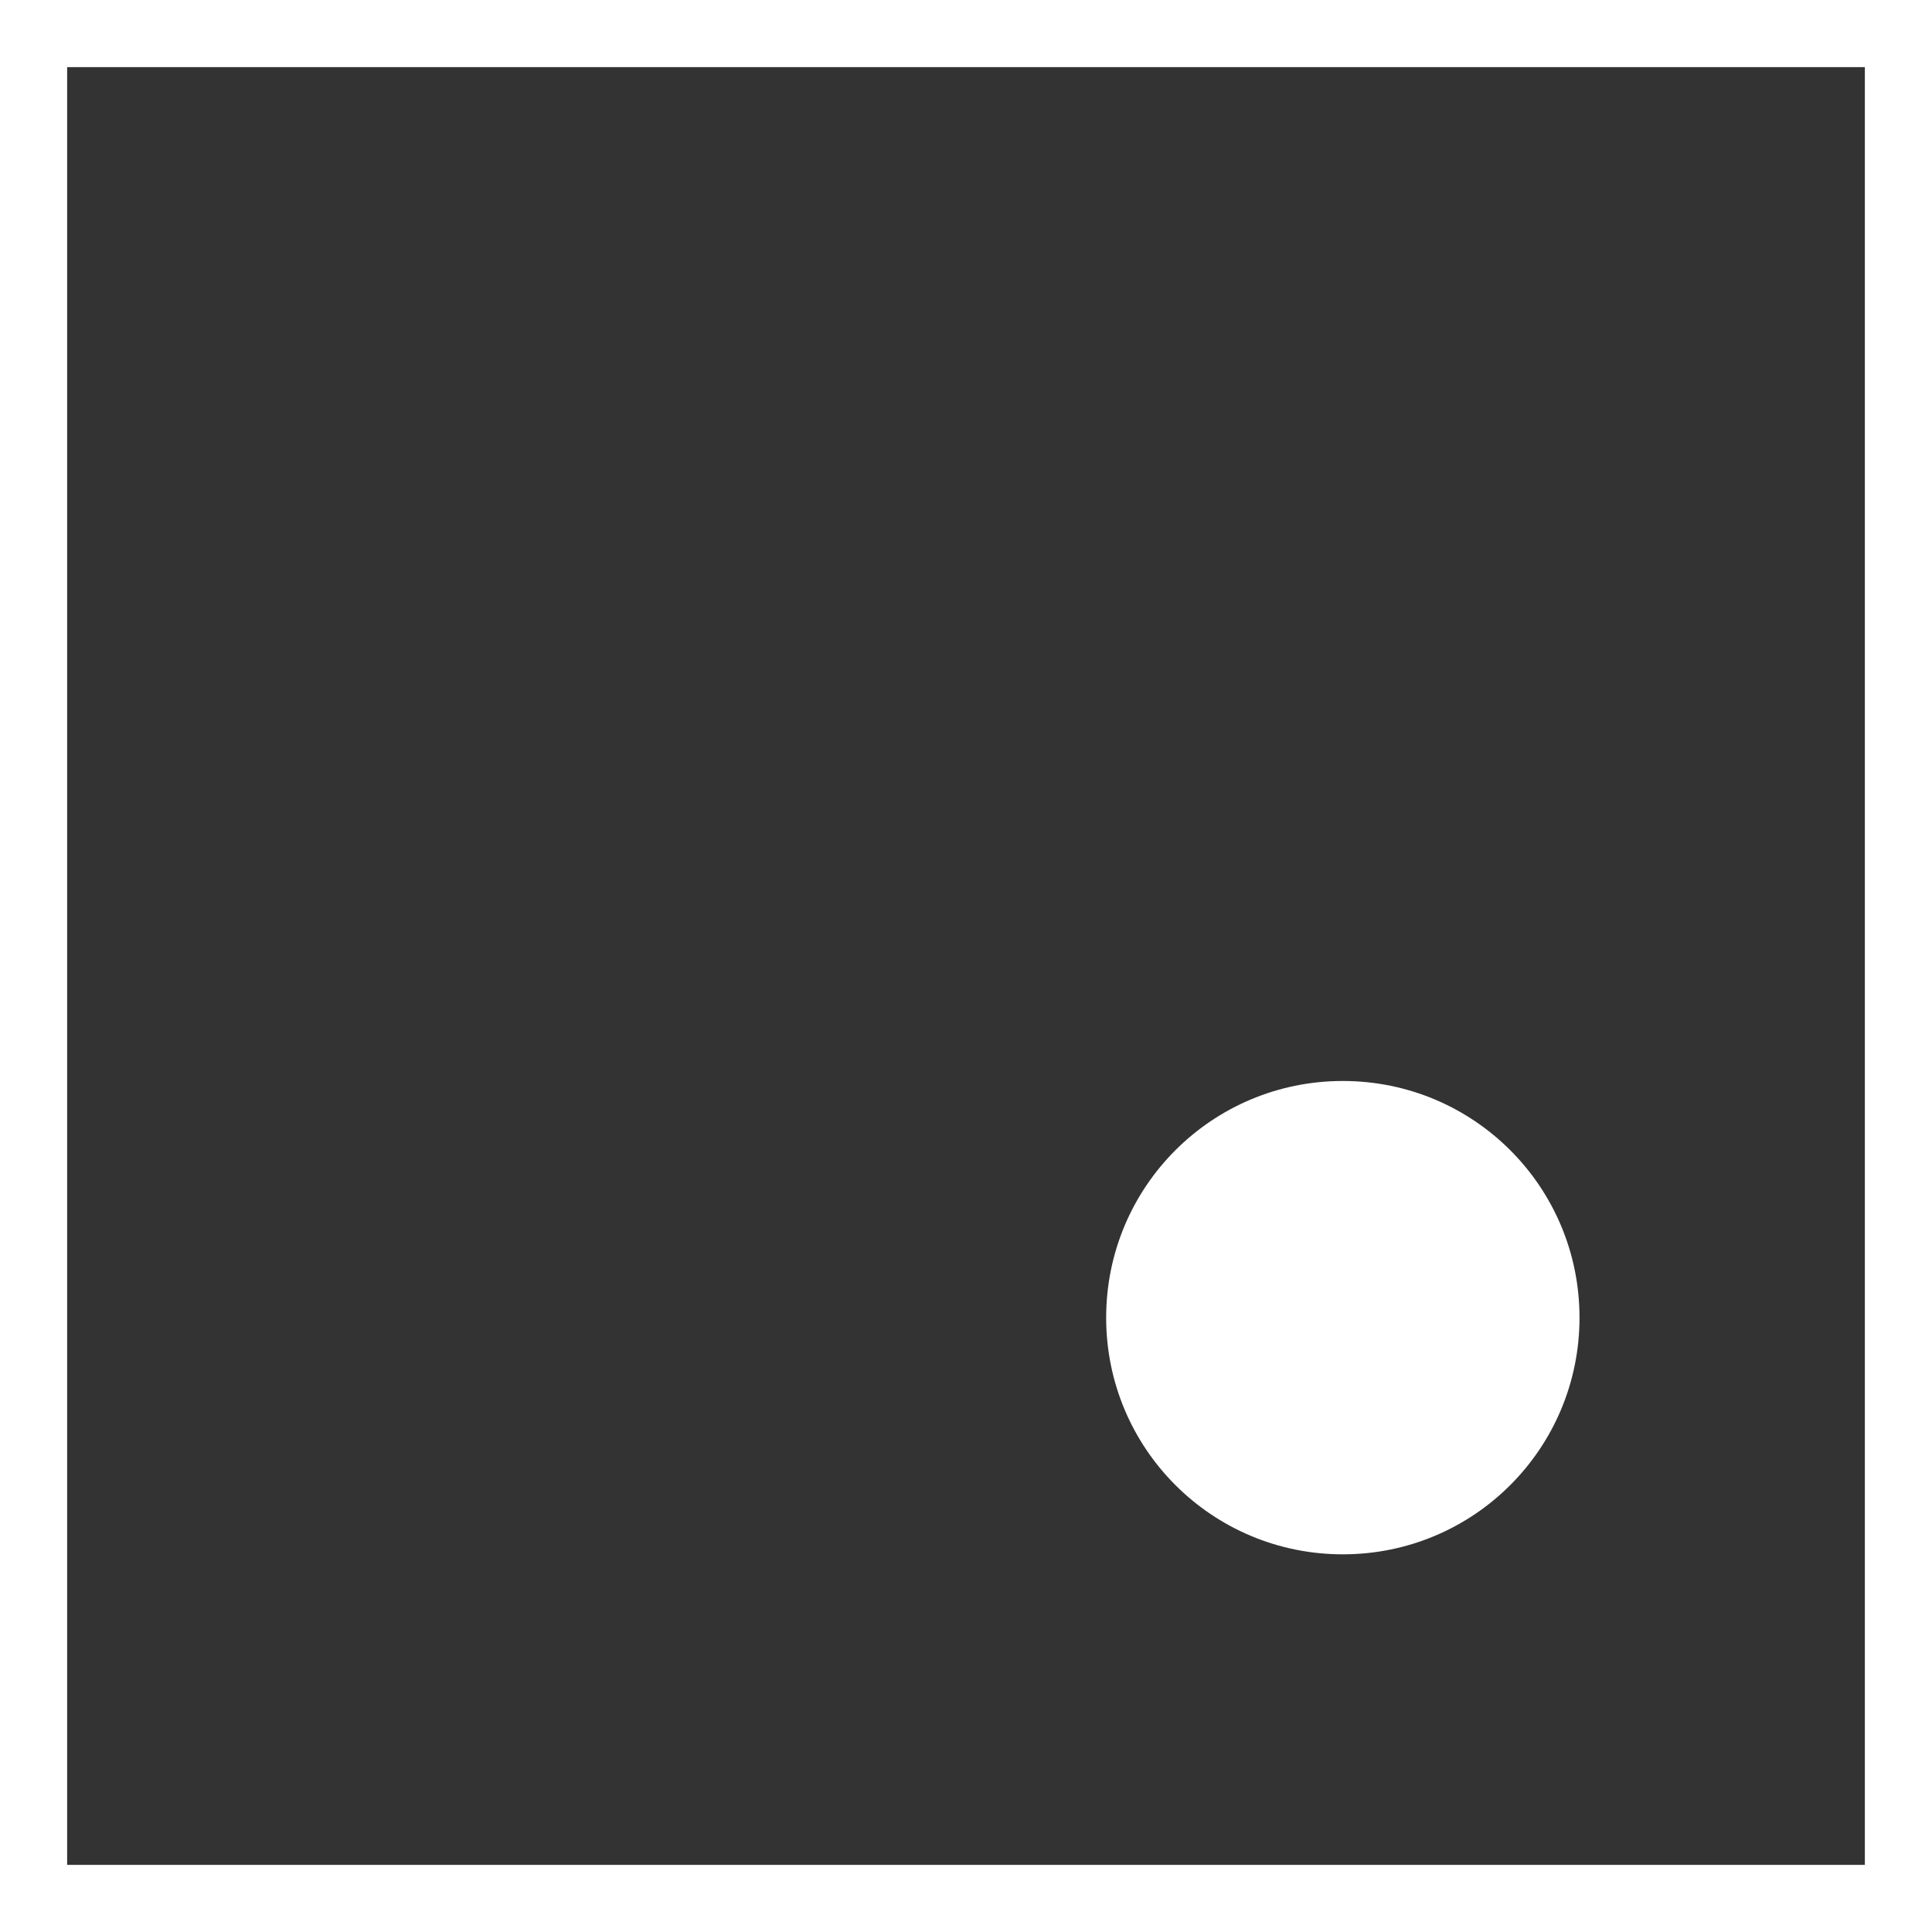 <?xml version="1.0" encoding="UTF-8"?>
<svg xmlns="http://www.w3.org/2000/svg" id="Ebene_1" viewBox="0 0 115.1 115.1">
  <rect x="0" y="0" width="115.1" height="115.1" fill="#333333" stroke="none"/>
  <defs>
    <style>.cls-1{fill:#fff;}</style>
  </defs>
  <path class="cls-1" d="M115.1,115.1H0V0h115.1v115.1ZM4,111.1h107.1V4H4v107.1Z"></path>
  <path class="cls-1" d="M80,92.6c7.8,0,14.1-6.3,14.1-14.1s-6.3-14.1-14.1-14.1-14.1,6.3-14.1,14.1,6.3,14.1,14.1,14.1"></path>
</svg>
